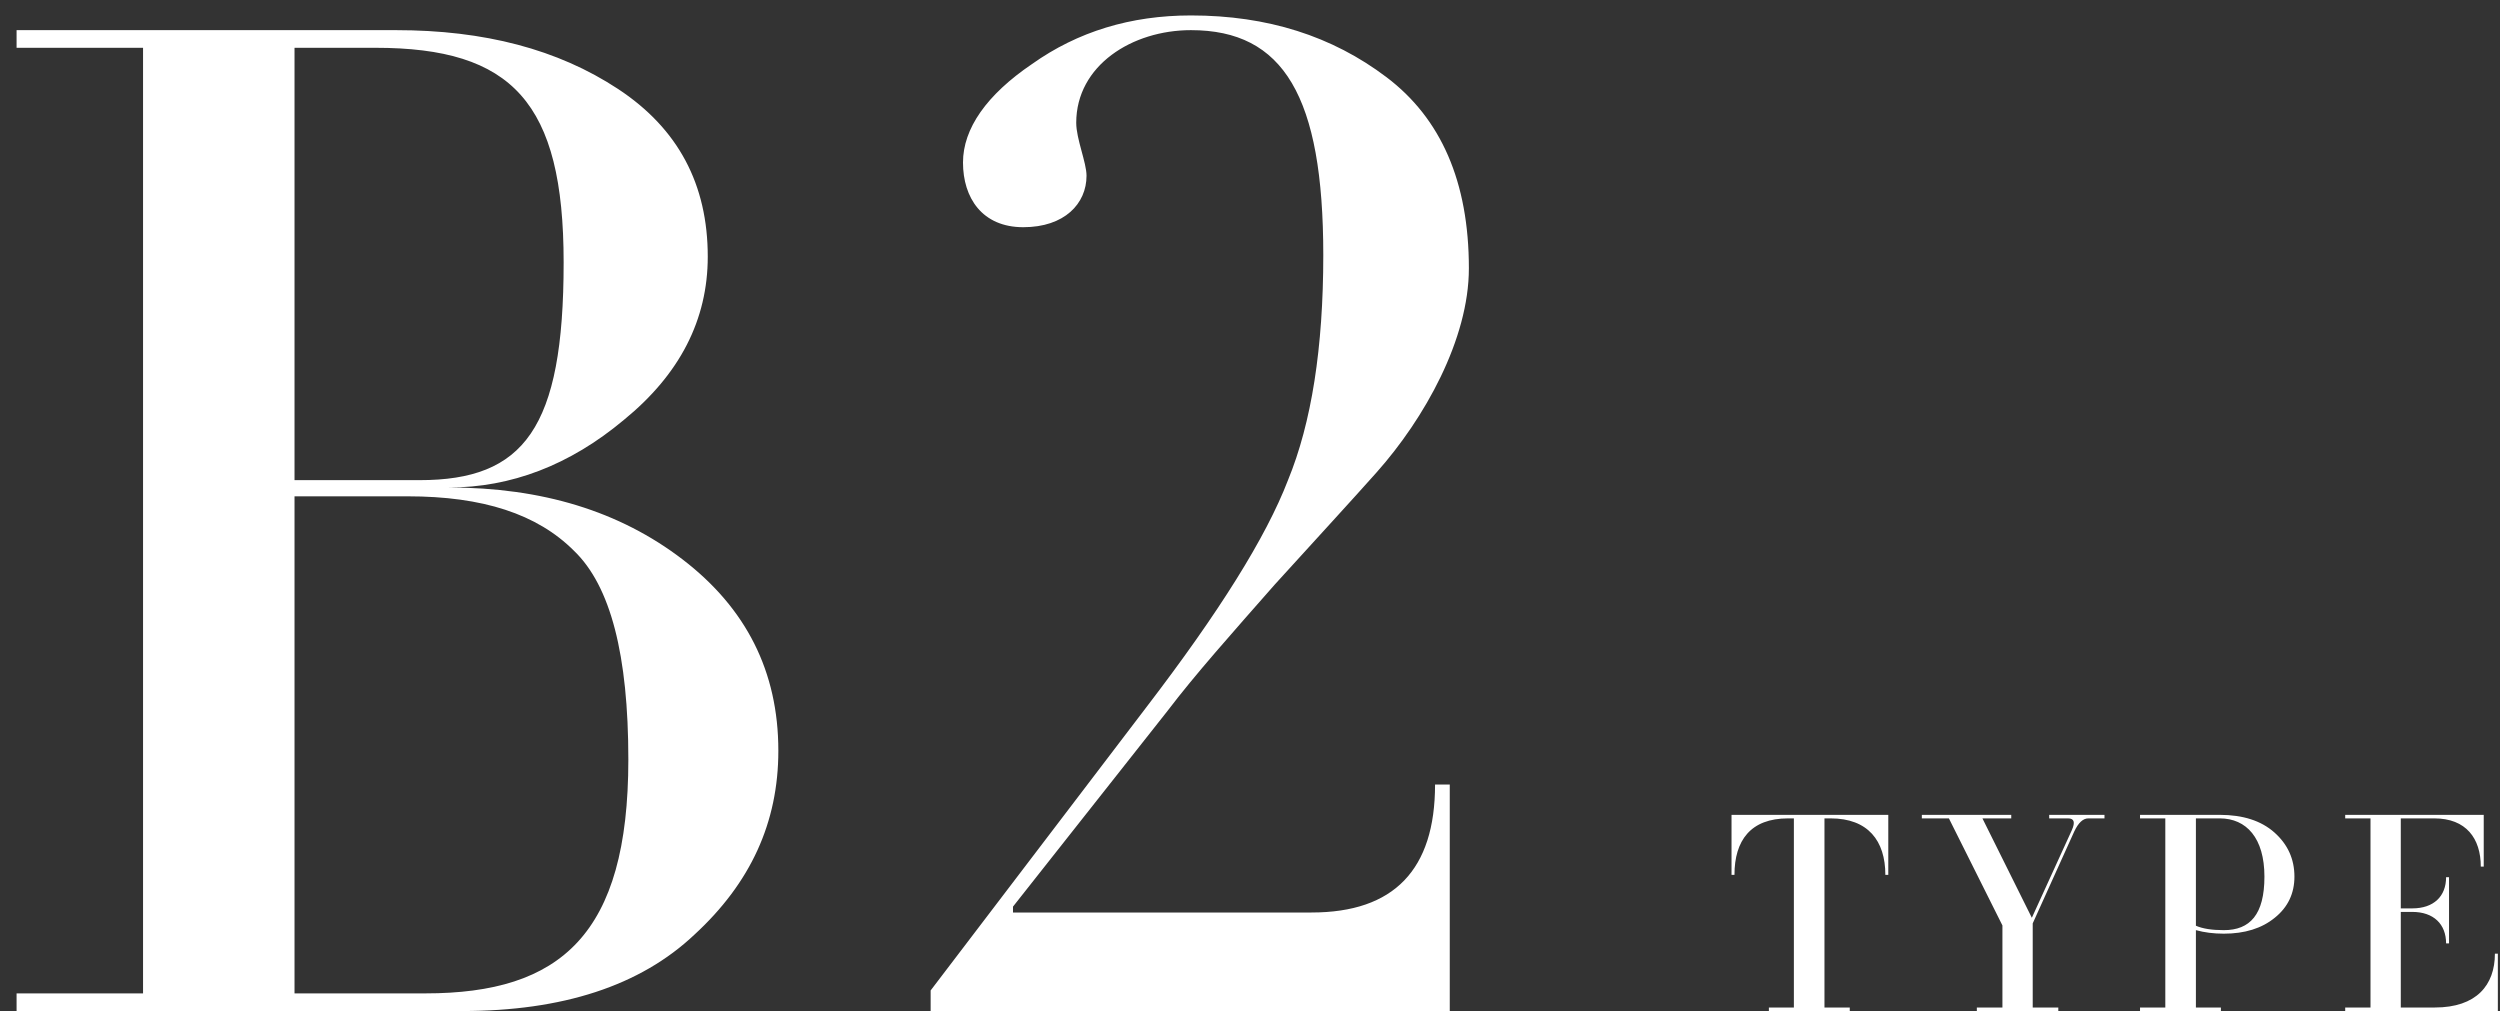 <svg width="136" height="55" viewBox="0 0 136 55" fill="none" xmlns="http://www.w3.org/2000/svg">
<rect x="0" y="0" width="136" height="55" fill="#333333" stroke="none"/>
<path d="M42.342 40.84C42.342 44.76 40.822 48.04 37.782 50.84C34.822 53.64 30.582 55 25.142 55H0.902V54.04H7.782V2.6H0.902V1.64H21.542C26.342 1.64 30.342 2.68 33.622 4.84C36.902 7 38.502 10.04 38.502 13.96C38.502 17.4 36.982 20.36 33.942 22.84C30.982 25.32 27.782 26.52 24.422 26.52C29.462 26.52 33.702 27.8 37.142 30.44C40.582 33.08 42.342 36.52 42.342 40.84ZM30.662 14.28C30.662 5.56 27.862 2.6 20.422 2.6H16.022V26.12H22.822C28.502 26.12 30.662 23.32 30.662 14.28ZM34.182 41.32C34.182 35.64 33.222 31.88 31.222 29.96C29.222 27.96 26.262 27 22.182 27H16.022V54.04H23.142C30.502 54.04 34.182 50.84 34.182 41.32ZM64.787 1.64C61.587 1.64 58.547 3.56 58.547 6.68C58.547 7.56 59.107 8.84 59.107 9.56C59.107 11.08 57.907 12.36 55.667 12.36C53.427 12.36 52.387 10.76 52.387 8.84C52.387 7 53.667 5.16 56.147 3.48C58.627 1.72 61.507 0.84 64.787 0.84C68.947 0.84 72.467 1.96 75.427 4.2C78.387 6.44 79.907 9.88 79.907 14.6C79.907 18.44 77.507 22.76 74.867 25.72C73.587 27.16 71.747 29.16 69.347 31.8C67.027 34.44 65.027 36.68 63.507 38.68L55.107 49.32V49.64H71.347C75.827 49.64 78.067 47.32 78.067 42.68H78.867V55H50.627V53.88L62.387 38.44C66.307 33.32 68.867 29.24 70.067 26.12C71.347 23 71.987 18.92 71.987 13.88C71.987 5.24 69.827 1.64 64.787 1.64ZM102.723 44.328V47.592H102.563C102.563 45.736 101.619 44.52 99.587 44.52H99.251V54.808H100.627V55H96.227V54.808H97.587V44.52H97.267C95.235 44.52 94.355 45.72 94.355 47.592H94.195V44.328H102.723ZM111.972 55H107.54V54.808H108.932V50.344L106.02 44.52H104.548V44.328H109.412V44.52H107.844L110.532 49.928L112.708 45.16C112.9 44.728 112.836 44.52 112.5 44.52H111.476V44.328H114.484V44.52H113.604C113.316 44.52 113.06 44.76 112.836 45.24L110.58 50.232V54.808H111.972V55ZM124.817 47.688C124.817 48.6 124.465 49.352 123.745 49.928C123.041 50.504 122.113 50.792 120.977 50.792C120.417 50.792 119.921 50.728 119.457 50.6V54.808H120.817V55H116.417V54.808H117.793V44.52H116.417V44.328H120.753C122.017 44.328 123.009 44.648 123.729 45.288C124.449 45.928 124.817 46.728 124.817 47.688ZM123.185 47.688C123.185 45.592 122.209 44.52 120.753 44.52H119.457V50.36C119.825 50.52 120.321 50.6 120.977 50.6C122.401 50.6 123.185 49.752 123.185 47.688ZM135.883 51.88V55H127.579V54.808H128.955V44.52H127.579V44.328H135.115V47.144H134.955C134.955 45.608 134.155 44.52 132.427 44.52H130.603V49.416H131.227C132.395 49.416 133.067 48.76 133.067 47.72H133.227V51.32H133.067C133.067 50.28 132.395 49.608 131.227 49.608H130.603V54.808H132.459C134.715 54.808 135.723 53.592 135.723 51.88H135.883Z" fill="white"/>
</svg>
